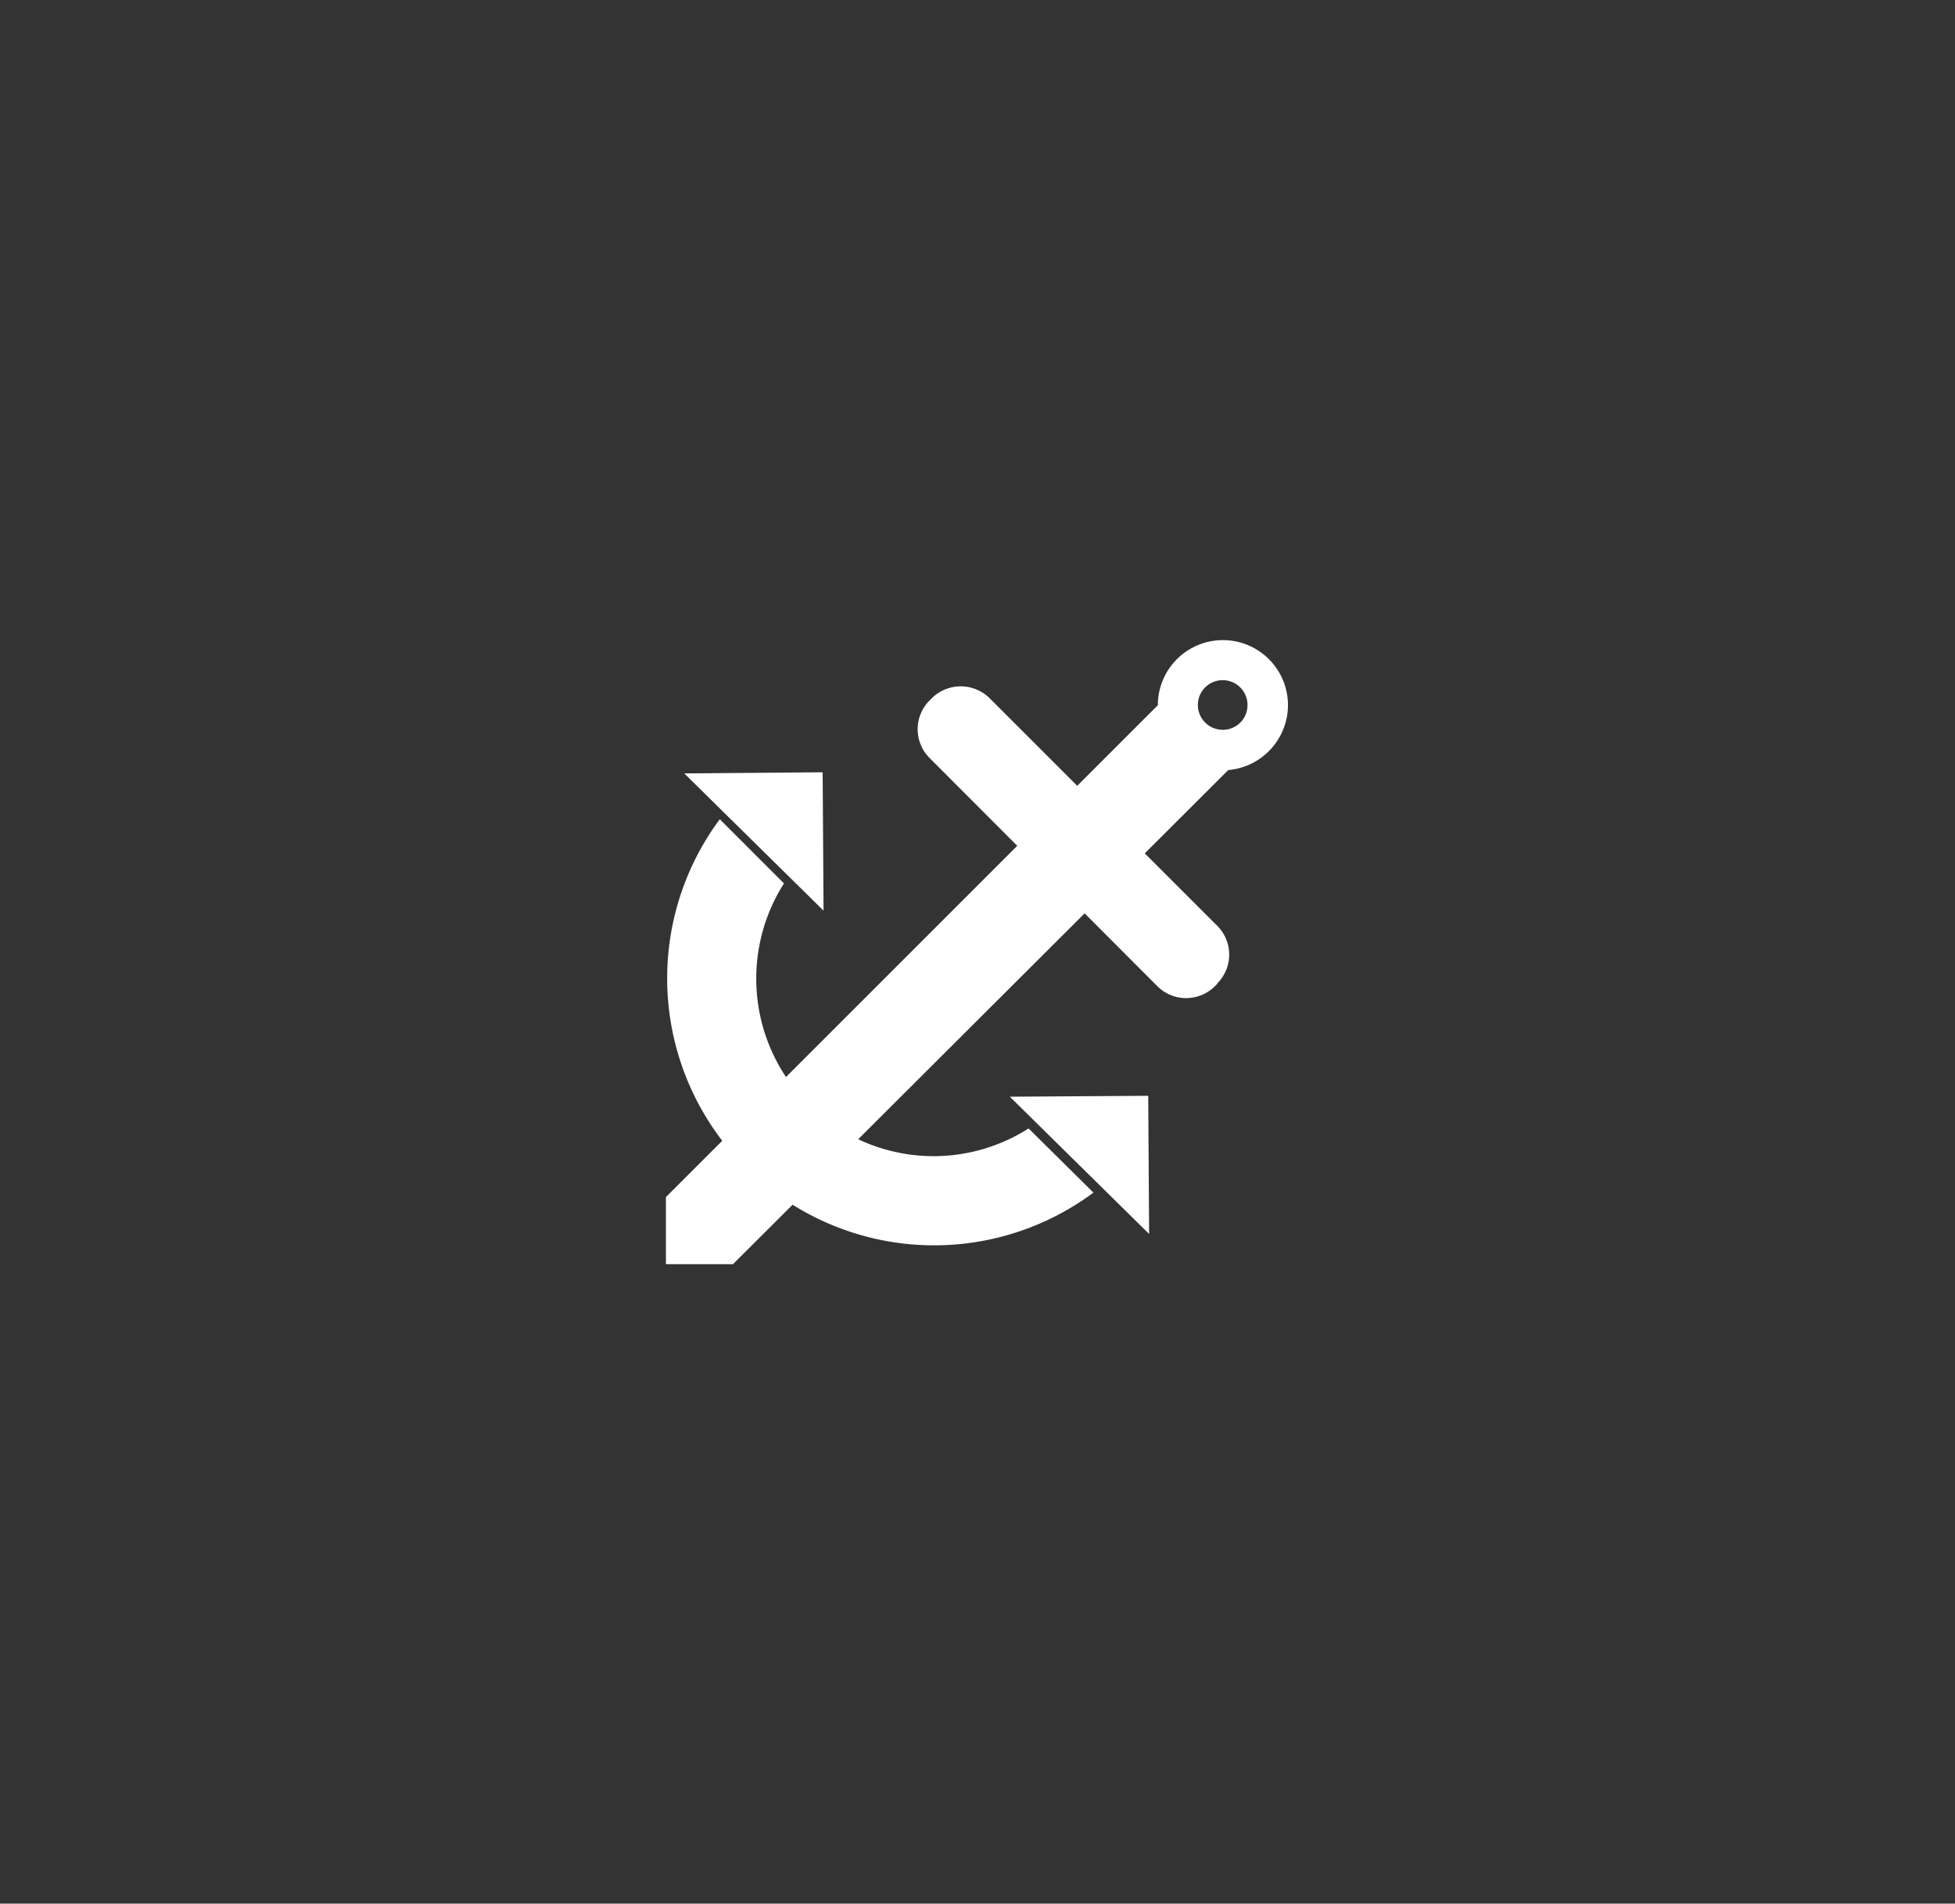 <svg id="Camada_1" data-name="Camada 1" xmlns="http://www.w3.org/2000/svg" viewBox="0 0 87.43 85.14"><rect x="0" y="0" width="87.43" height="85.14" fill="#333333" stroke="none"/><defs><style>.cls-1{fill:#fff;}</style></defs><path class="cls-1" d="M54.44,44l-.11.11a1.82,1.82,0,0,1-2.57,0L41.57,33.9a1.82,1.82,0,0,1,0-2.57l.11-.11a1.84,1.84,0,0,1,2.57,0L54.44,41.41a1.82,1.82,0,0,1,0,2.57"/><path class="cls-1" d="M57.6,31.54a2.91,2.91,0,1,0-5.82,0h0l-22,22v3h3L54.93,34.44a2.92,2.92,0,0,0,2.67-2.9m-2.91,1.1a1.11,1.11,0,1,1,1.1-1.1,1.1,1.1,0,0,1-1.1,1.1"/><path class="cls-1" d="M41.77,51.71a7.94,7.94,0,0,1-6.71-12.2l-2.87-2.87A11.94,11.94,0,0,0,48.9,53.34L46,50.47a7.92,7.92,0,0,1-4.25,1.24"/><polygon class="cls-1" points="30.6 34.59 36.79 34.54 36.83 40.73 30.6 34.59"/><polygon class="cls-1" points="45.16 49.05 51.35 49.01 51.39 55.19 45.16 49.05"/></svg>